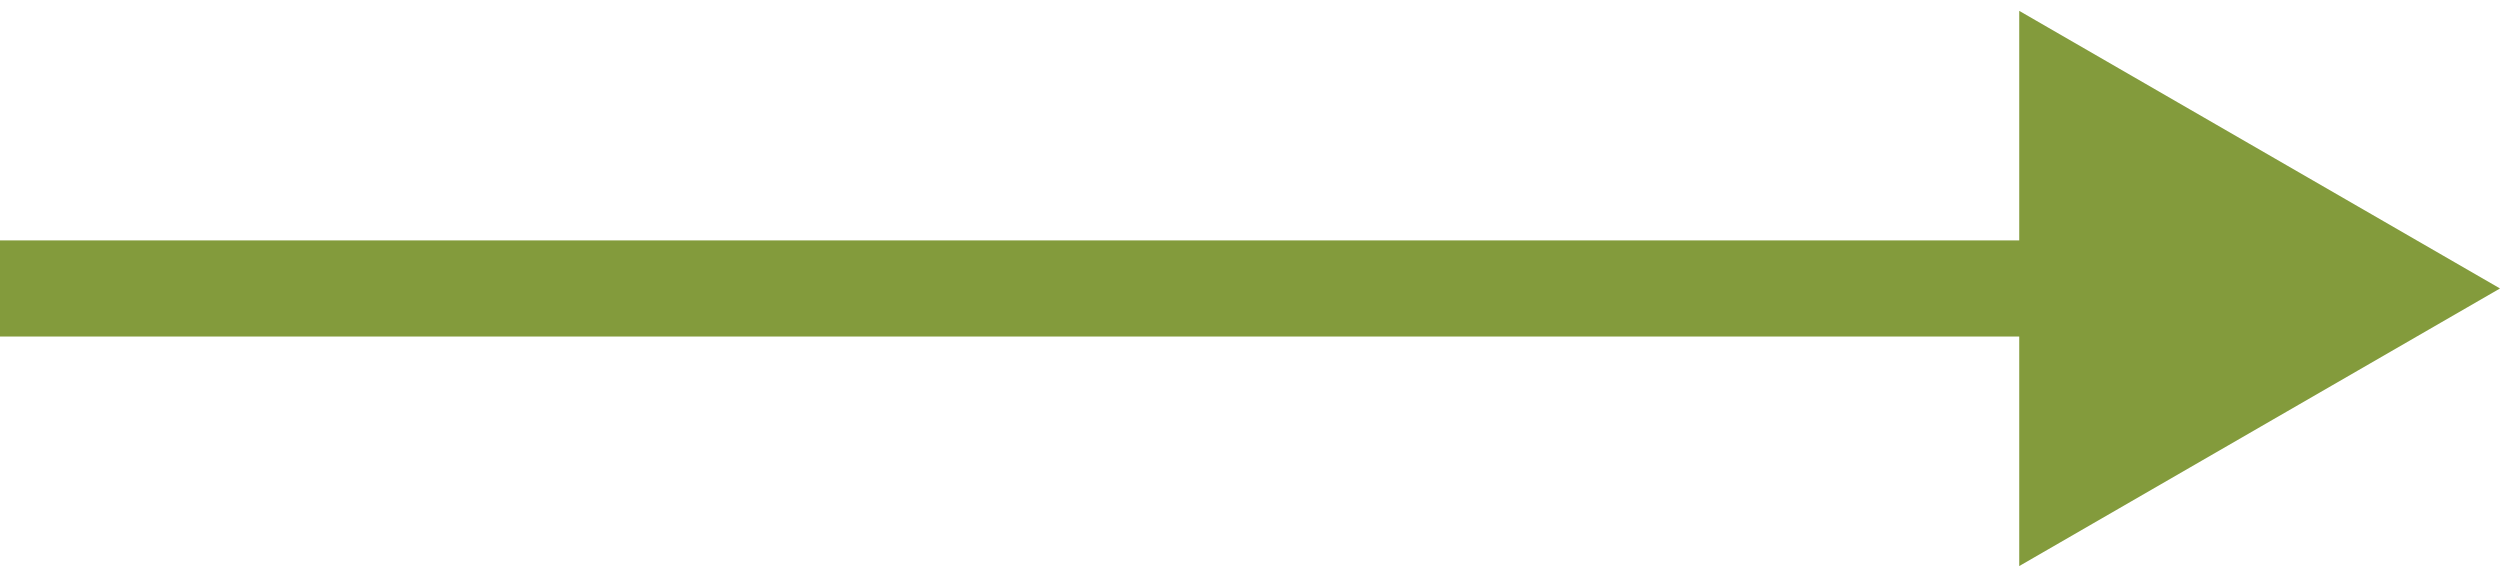 <?xml version="1.0" encoding="UTF-8"?> <svg xmlns="http://www.w3.org/2000/svg" width="26" height="6" viewBox="0 0 26 6" fill="none"><path d="M26 3L21 0.113L21 5.887L26 3ZM-4.37114e-08 3.5L21.5 3.5L21.5 2.5L4.37114e-08 2.5L-4.37114e-08 3.5Z" fill="#839B3C"></path></svg> 